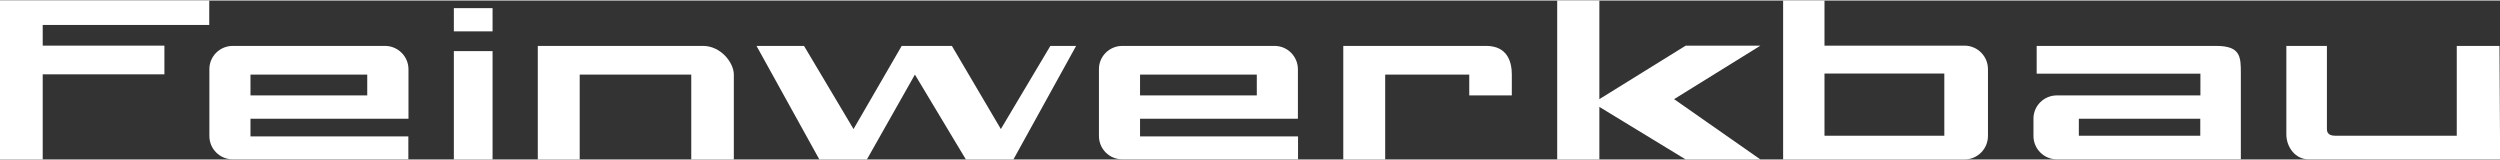<?xml version="1.0" encoding="utf-8"?>
<svg xmlns="http://www.w3.org/2000/svg" xmlns:xlink="http://www.w3.org/1999/xlink" version="1.1" id="Ebene_1" x="0px" y="0px" viewBox="0 0 1873.4 119.1" style="enable-background:new 0 0 1873.4 119.1;" xml:space="preserve" width="250" height="16">
<rect x="0" y="0" width="1873.4" height="119.1" fill="#333333" stroke="none"/>
<style type="text/css">
	.st0{fill-rule:evenodd;clip-rule:evenodd;fill:#FFFFFF;}
</style>
<g id="Feinwerkbau_GmbH">
	<g id="Feinwerkbau_Schiftzug_1_">
		<path id="u_1_" class="st0" d="M1743.7,34v62.3c0,1.1,0,5,6,5h91.3V34h32l0.5,85h-143.6c-9.7,0-16.6-9-16.6-18.7V34H1743.7z"/>
		<path id="a_1_" class="st0" d="M1541.3,71.1h107.6V54.8h-122.7V34h134.4c18.6,0,18.6,8.3,18.6,20.8V119h-137.9    c-9.6,0-17.5-7.8-17.5-17.5V88.6C1523.7,79,1531.6,71.1,1541.3,71.1L1541.3,71.1z M1557.8,88.6v12.7h91V88.6H1557.8z"/>
		<path id="b_1_" class="st0" d="M1472.1,33.8c9.7,0,17.6,7.9,17.6,17.6v50.1c0,9.7-7.9,17.6-17.6,17.6h-104.9h-31V0h31v33.8H1472.1    L1472.1,33.8z M1367.2,54.7v46.6h89.8V54.7H1367.2z"/>
		<polygon id="k_1_" class="st0" points="1166.9,0 1198.5,0 1198.5,73.9 1263.2,33.8 1319.2,33.8 1254.5,73.9 1319.2,119.1     1263.2,119.1 1198.5,79.7 1198.5,119.1 1166.9,119.1   "/>
		<path id="r_1_" class="st0" d="M1113.6,34c16.4,0,19.3,12.5,19.3,21.5v15.6H1101V55.5h-63v63.6h-31.4V34H1113.6z"/>
		<path id="e2_1_" class="st0" d="M841,34h114.1c9.7,0,17.5,7.9,17.5,17.5v37.1H854.3v13.2h118.4V119H841c-9.7,0-17.5-7.8-17.5-17.5    v-50C823.4,41.9,831.3,34,841,34L841,34z M854.3,55.5v15.6h87.5V55.5H854.3z"/>
		<polygon id="w_1_" class="st0" points="566.9,34 602.5,34 639.6,96.3 675.7,34 713.3,34 750,96.3 787.1,34 806.4,34 759.4,119.1     723.8,119.1 685.6,55.5 649.6,119.1 614,119.1   "/>
		<path id="n_1_" class="st0" d="M526.8,34c13.3,0,23.1,12.5,23.1,21.5v63.6H518V55.5h-83.6v63.6H403V34H526.8z"/>
		<rect id="I_Punkt_1_" x="340.1" y="5.7" class="st0" width="29" height="17.4"/>
		<rect id="I_1_" x="340.1" y="37.9" class="st0" width="29" height="81.2"/>
		<path id="e1_1_" class="st0" d="M174.4,34h114.1c9.7,0,17.6,7.9,17.6,17.5v37.1H187.7v13.2H306V119H174.4    c-9.7,0-17.5-7.8-17.5-17.5v-50C156.8,41.9,164.7,34,174.4,34L174.4,34z M187.7,55.5v15.6h87.5V55.5H187.7z"/>
		<polygon id="F_1_" class="st0" points="0,0 0,119.1 32,119.1 32,55.3 123.2,55.3 123.2,33.8 32,33.8 32,18.3 156.8,18.3 156.8,0       "/>
	</g>
</g>
</svg>
